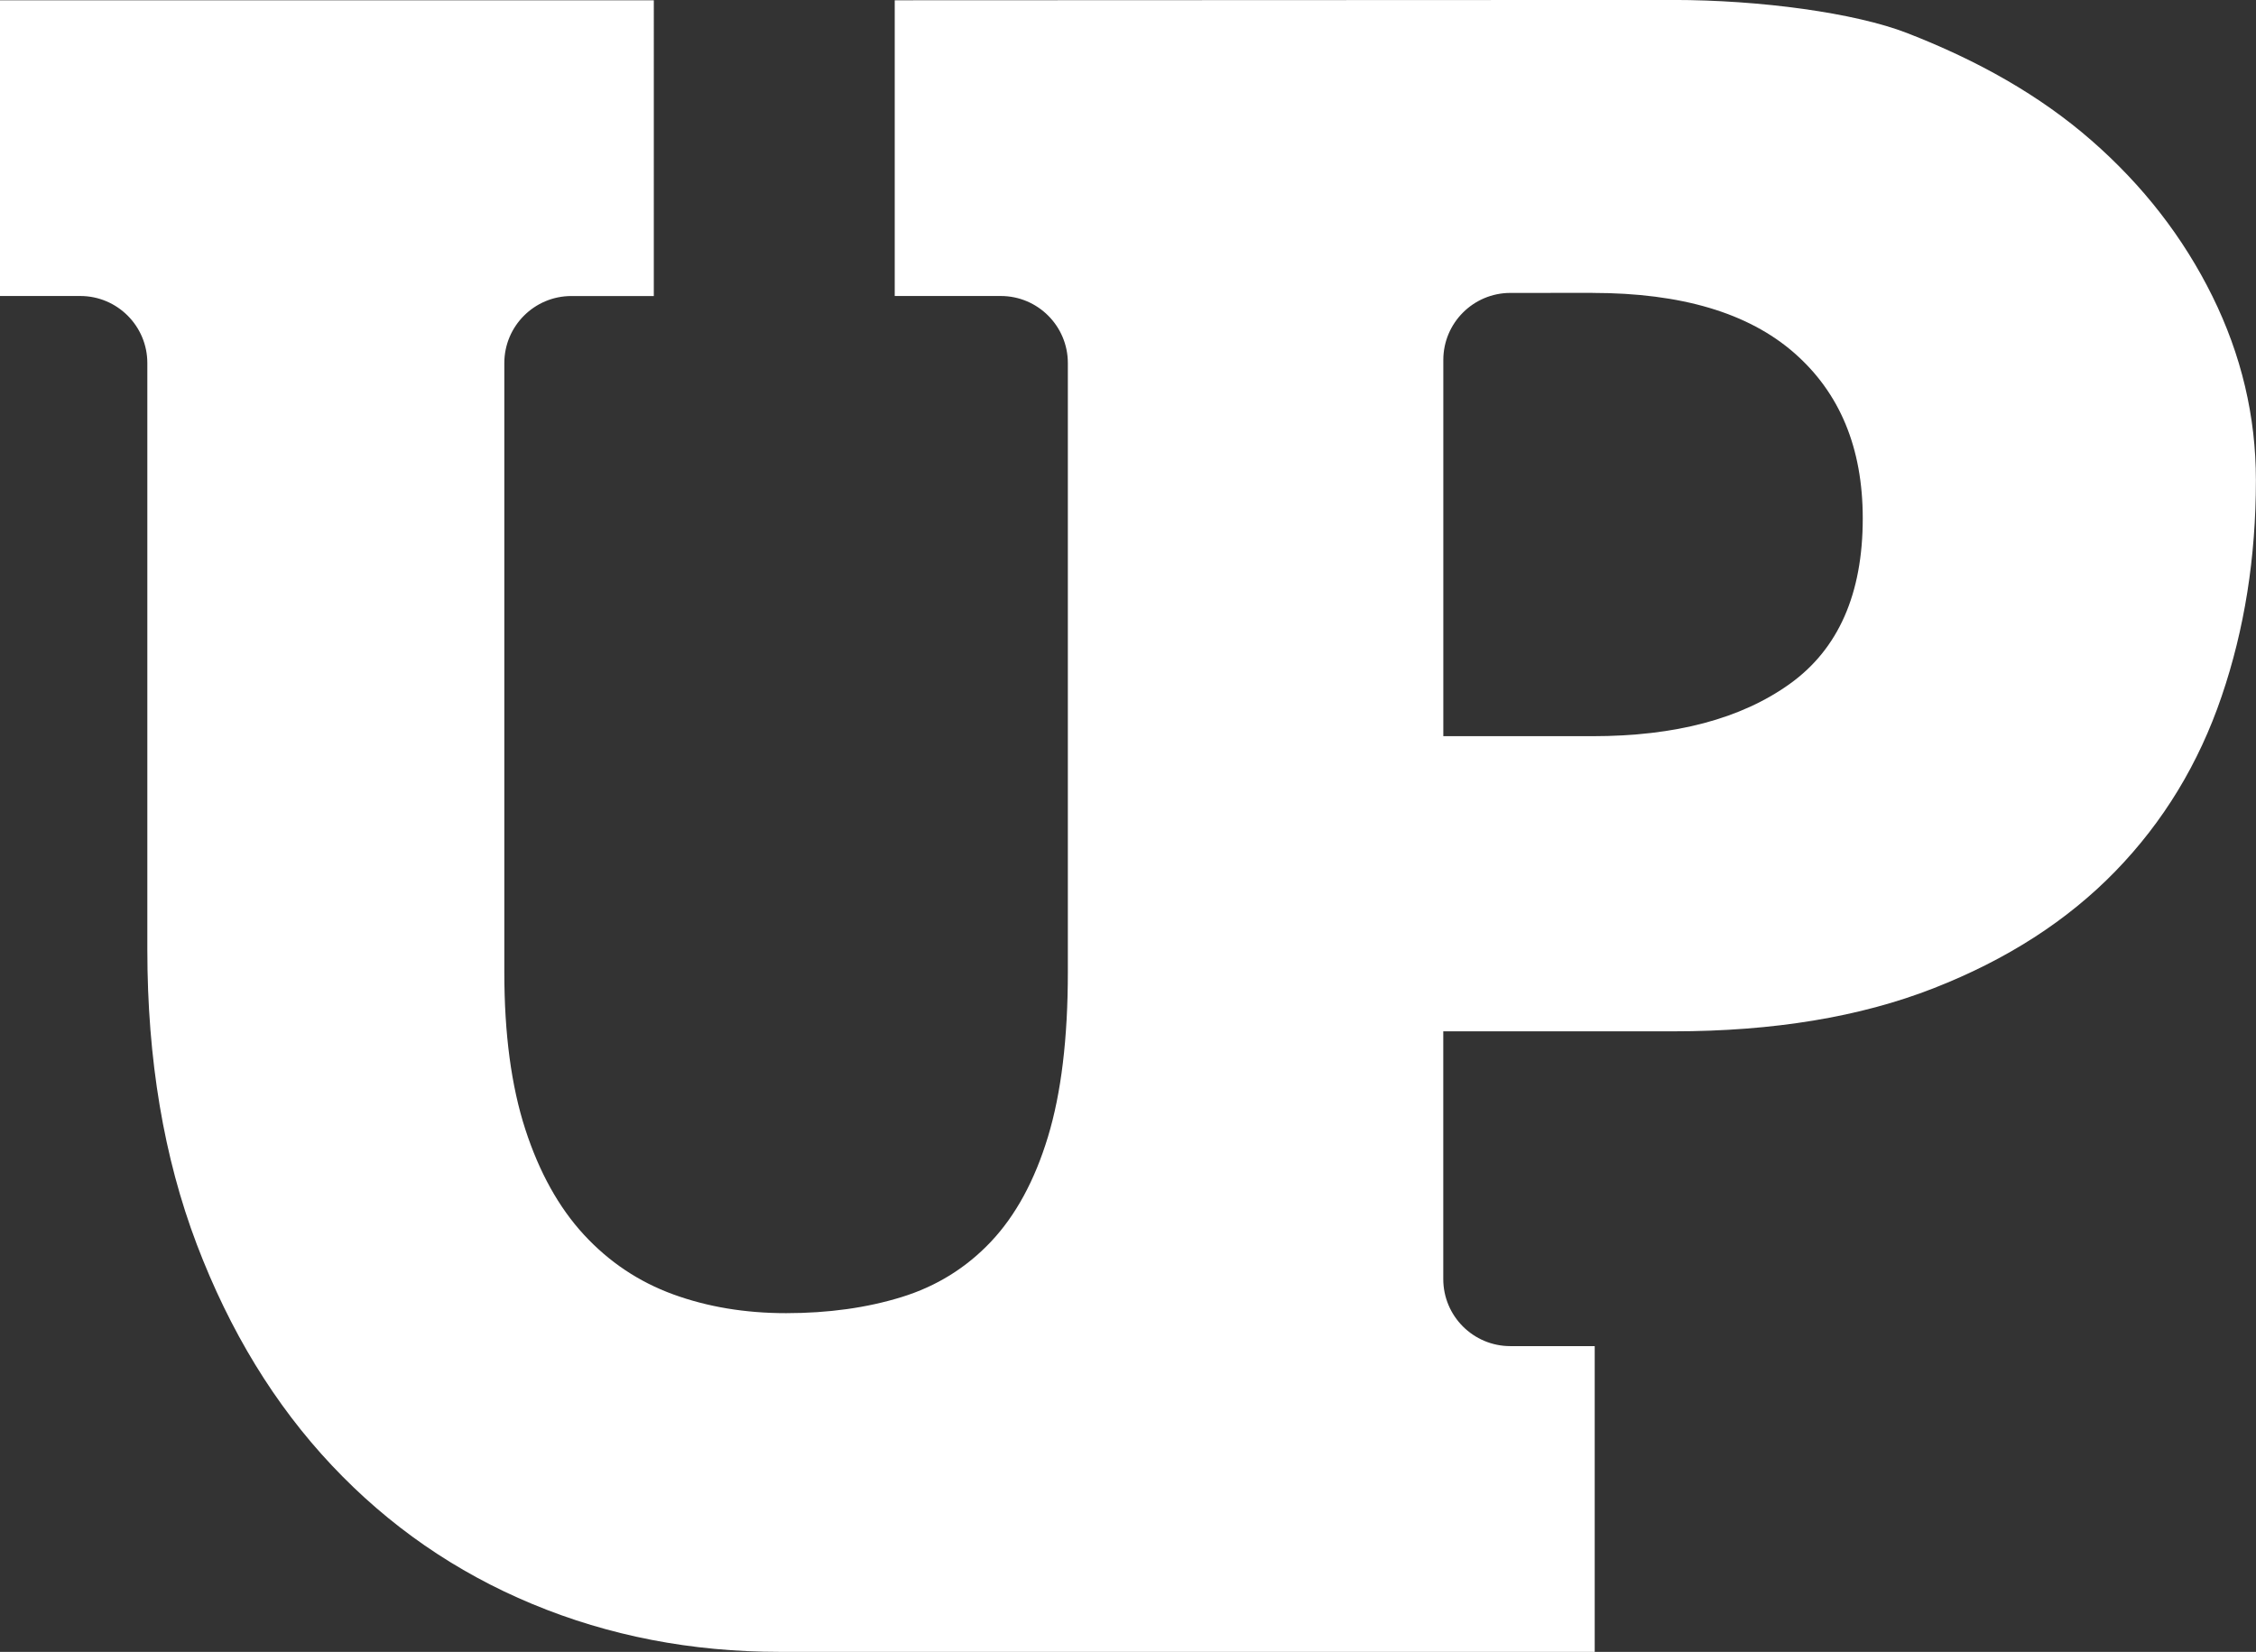 <svg xmlns="http://www.w3.org/2000/svg" id="Layer_2" viewBox="0 0 55.567 40.694"><rect x="0" y="0" width="55.567" height="40.694" fill="#333333" stroke="none"/><g id="Layer_1-2"><path d="M22.038.008v7.284h2.612c.912,0,1.652.74,1.652,1.652v15.009c0,1.625-.163,2.976-.49,4.053-.327,1.077-.795,1.938-1.404,2.583-.609.645-1.342,1.099-2.199,1.364-.857.265-1.806.397-2.847.397-1.006,0-1.934-.154-2.781-.463-.847-.309-1.58-.799-2.199-1.47-.618-.671-1.099-1.536-1.443-2.596s-.517-2.348-.517-3.867v-15.009c0-.912.74-1.652,1.652-1.652h2.03V.008H0v7.284h1.977c.912,0,1.652.74,1.652,1.652v14.453c0,2.702.406,5.121,1.218,7.258.812,2.137,1.92,3.951,3.324,5.443,1.404,1.492,3.05,2.631,4.94,3.417s3.92,1.179,6.092,1.179h20.076v-7.532h-2.078c-.912,0-1.652-.74-1.652-1.652v-6.103h5.661c2.469,0,4.606-.353,6.413-1.06,1.807-.706,3.3-1.668,4.481-2.884,1.181-1.216,2.053-2.652,2.616-4.306.564-1.654.845-3.43.845-5.326,0-1.574-.358-3.086-1.073-4.535-.716-1.449-1.709-2.728-2.979-3.837-1.27-1.109-2.791-1.965-4.535-2.643-1.287-.5-3.624-.817-5.769-.817l-19.174.008ZM39.226,7.216c2.183,0,3.837.492,4.964,1.476,1.127.984,1.691,2.343,1.691,4.078,0,1.86-.6,3.22-1.798,4.078-1.199.859-2.817,1.288-4.857,1.288h-3.676v-9.268c0-.912.739-1.651,1.651-1.652l2.025-.001Z" fill="#fff"></path></g></svg>